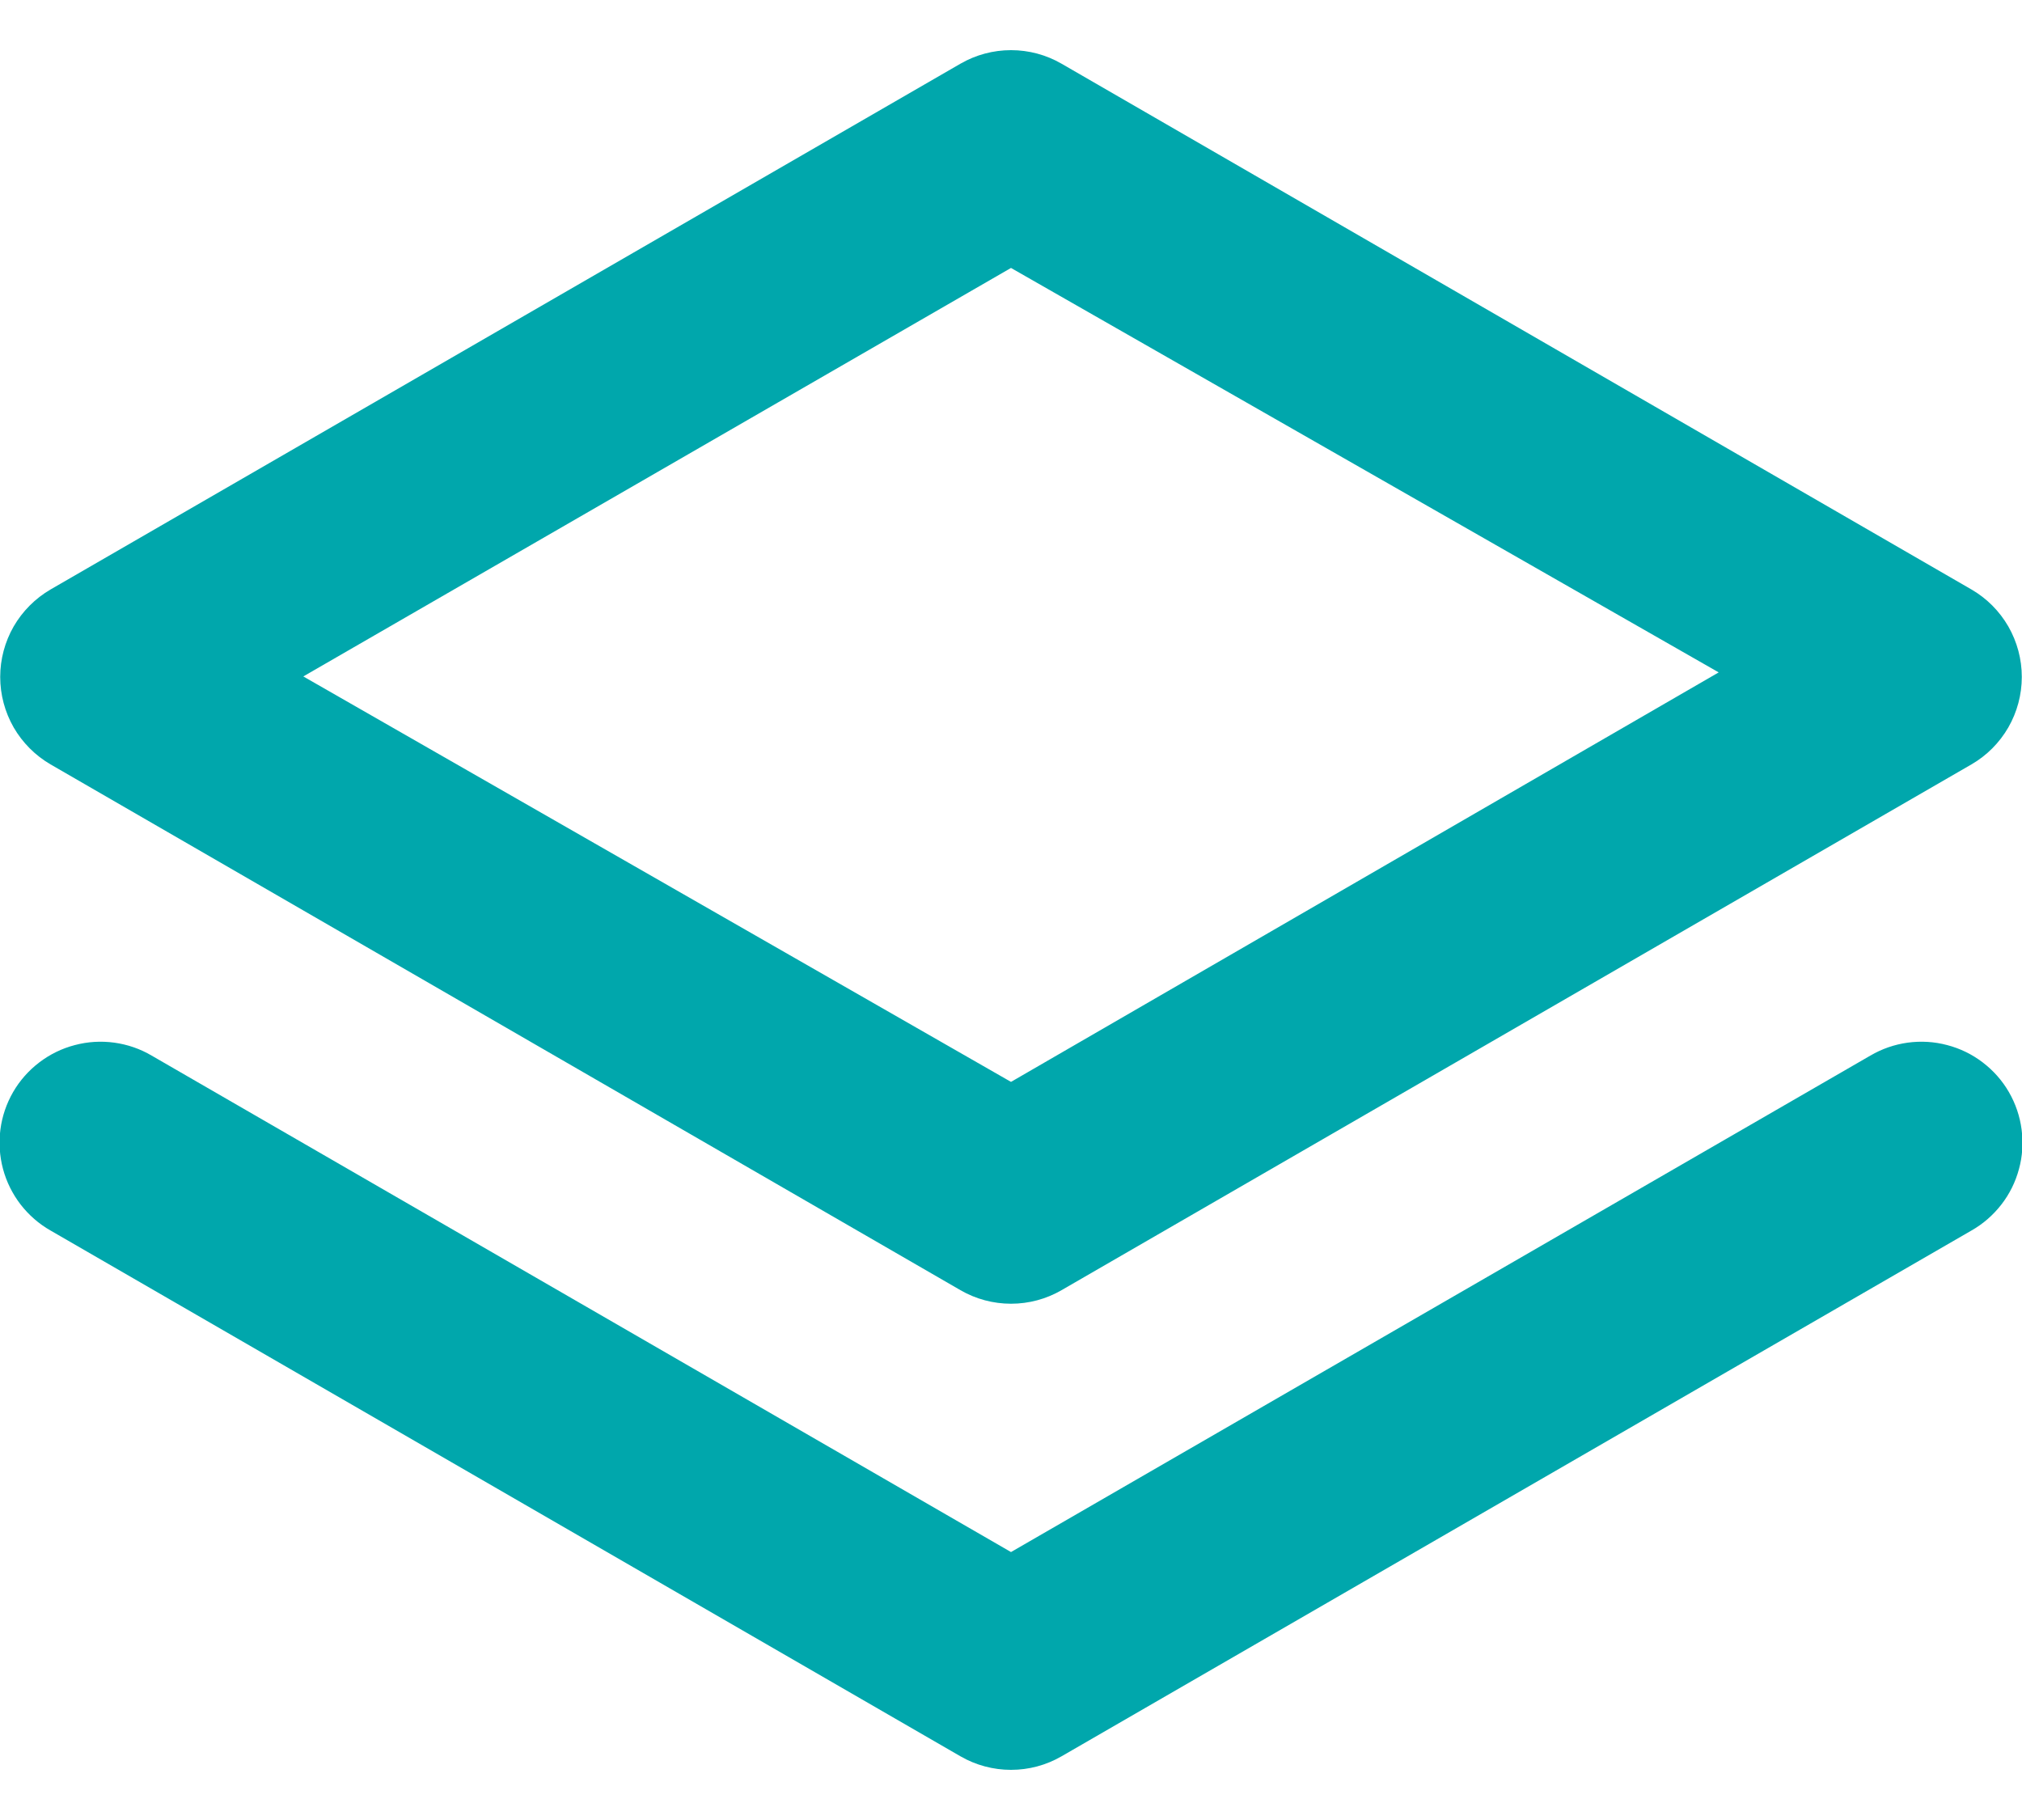 <svg width="20" height="18" viewBox="0 0 20 18" fill="none" xmlns="http://www.w3.org/2000/svg">
<path d="M0.5 7.56L9.5 12.76C9.652 12.848 9.825 12.894 10 12.894C10.176 12.894 10.348 12.848 10.5 12.76L19.5 7.56C19.652 7.472 19.777 7.346 19.865 7.194C19.952 7.042 19.998 6.87 19.998 6.695C19.998 6.52 19.952 6.348 19.865 6.196C19.777 6.044 19.652 5.918 19.5 5.83L10.5 0.63C10.348 0.542 10.176 0.496 10 0.496C9.825 0.496 9.652 0.542 9.5 0.63L0.5 5.83C0.349 5.918 0.223 6.044 0.135 6.196C0.048 6.348 0.002 6.52 0.002 6.695C0.002 6.87 0.048 7.042 0.135 7.194C0.223 7.346 0.349 7.472 0.5 7.56ZM10 2.65L17 6.65L10 10.7L3 6.69L10 2.65ZM18.5 10.44L10 15.35L1.5 10.44C1.387 10.373 1.261 10.33 1.131 10.312C1 10.294 0.868 10.302 0.74 10.336C0.613 10.369 0.494 10.427 0.389 10.507C0.284 10.587 0.196 10.686 0.13 10.8C0.064 10.914 0.021 11.04 0.004 11.171C-0.013 11.302 -0.004 11.435 0.03 11.562C0.064 11.689 0.124 11.809 0.204 11.913C0.285 12.017 0.385 12.105 0.5 12.17L9.5 17.37C9.652 17.458 9.825 17.504 10 17.504C10.176 17.504 10.348 17.458 10.5 17.37L19.5 12.17C19.615 12.105 19.715 12.017 19.796 11.913C19.877 11.809 19.936 11.689 19.97 11.562C20.005 11.435 20.013 11.302 19.996 11.171C19.979 11.04 19.936 10.914 19.87 10.8C19.804 10.686 19.716 10.587 19.611 10.507C19.506 10.427 19.387 10.369 19.26 10.336C19.133 10.302 19 10.294 18.869 10.312C18.739 10.33 18.614 10.373 18.5 10.44Z" fill="#00A7AC"/>
</svg>
